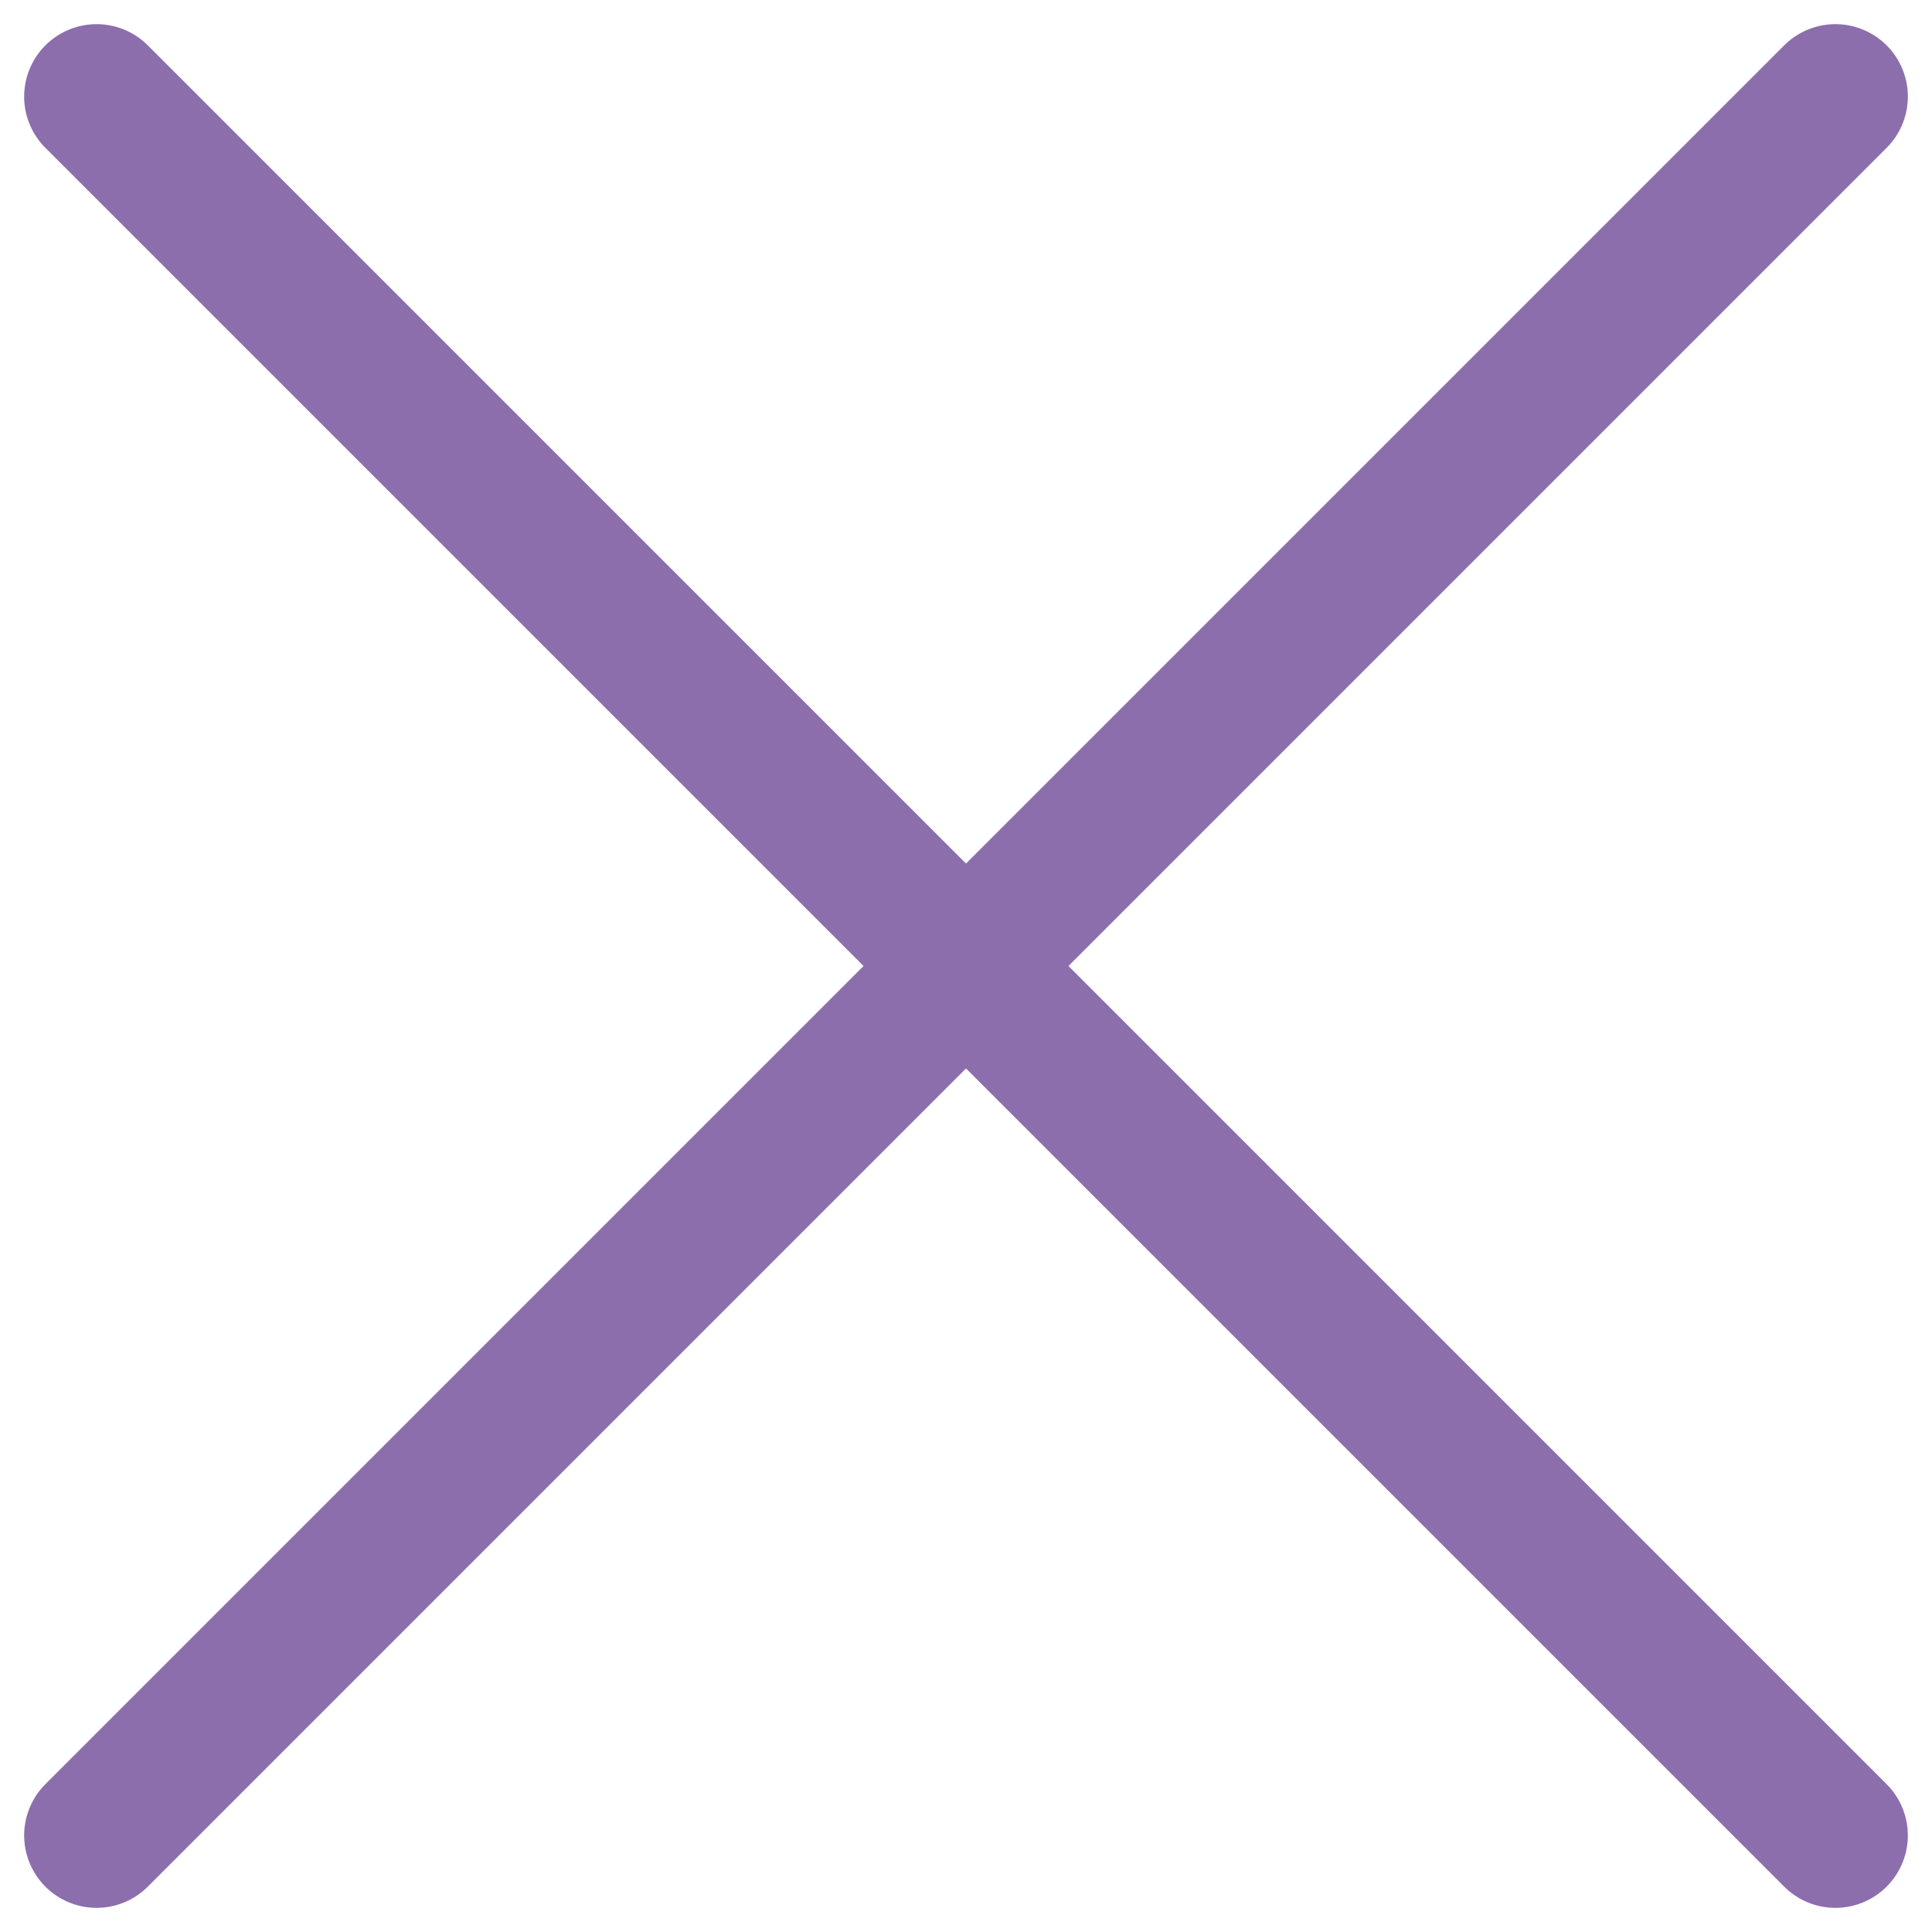 <svg width="40" height="40" viewBox="0 0 40 40" fill="none" xmlns="http://www.w3.org/2000/svg">
<path d="M2 38L38 2" stroke="#8C6EAD" stroke-width="3" stroke-linecap="round"/>
<path d="M2 2L38 38" stroke="#8C6EAD" stroke-width="3" stroke-linecap="round"/>
</svg>
